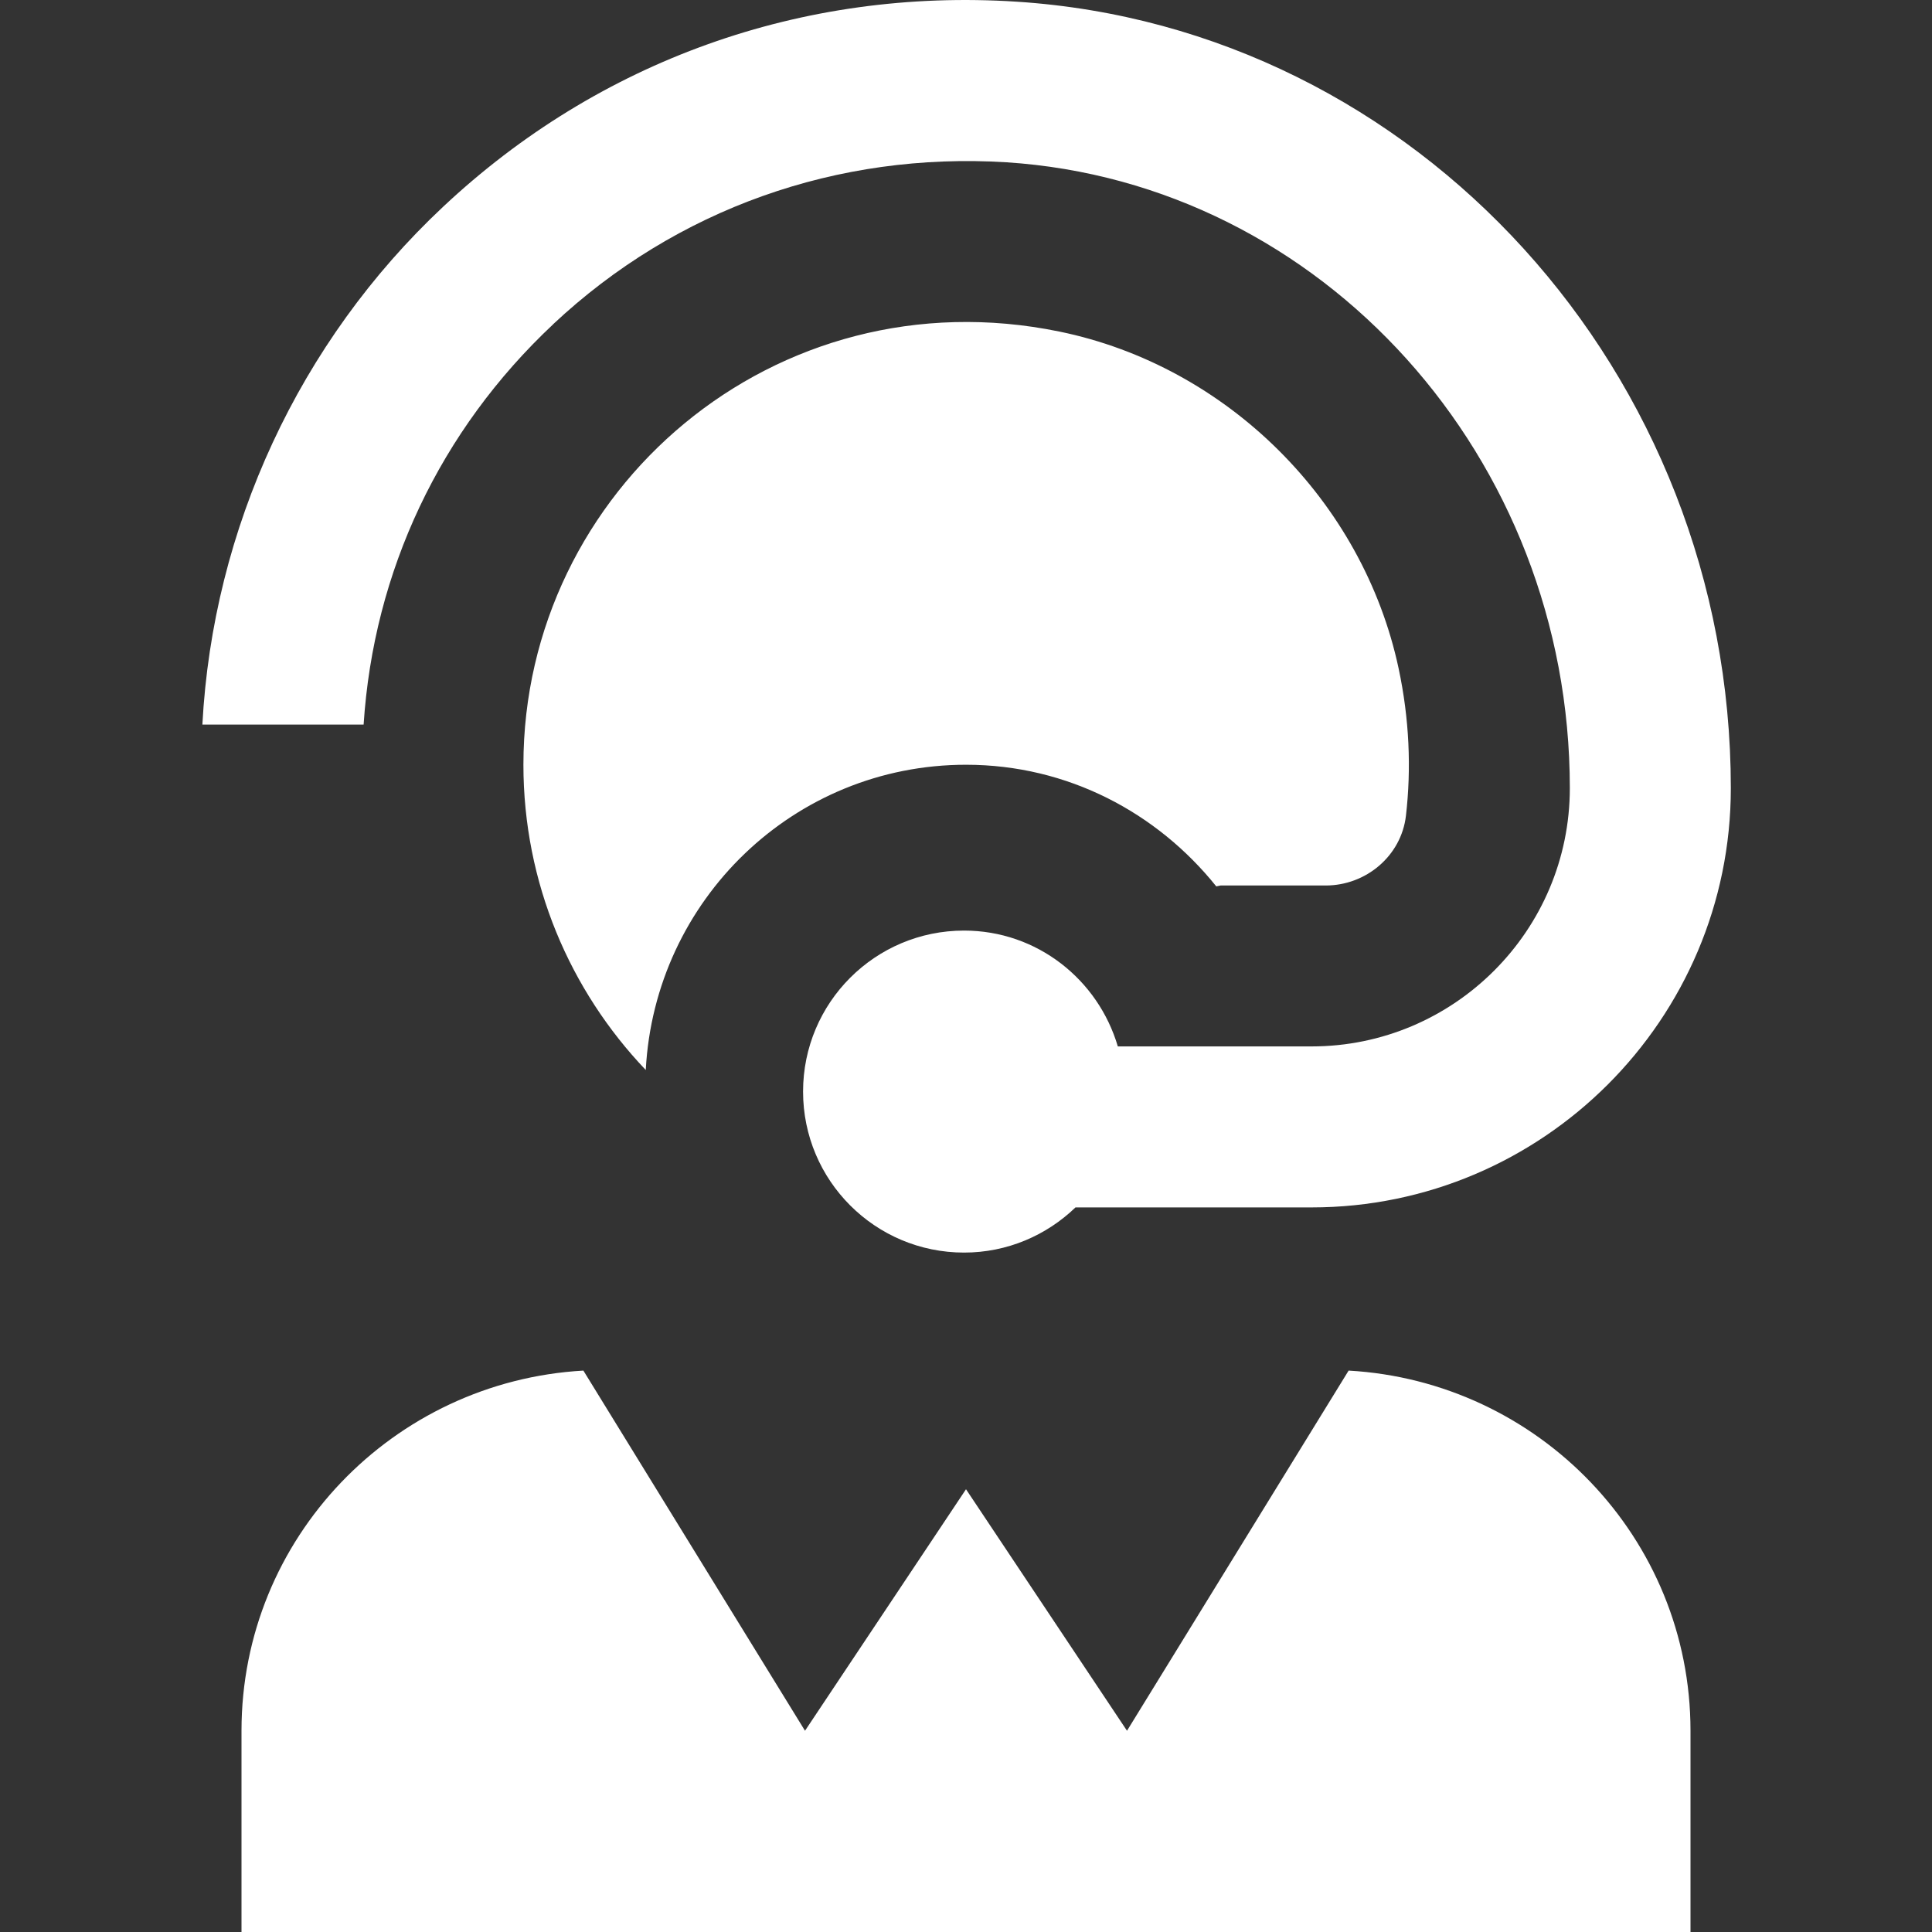 <svg viewBox="0 0 24 24" xmlns="http://www.w3.org/2000/svg" xmlns:xlink="http://www.w3.org/1999/xlink" id="Layer_1" overflow="hidden"><rect x="0" y="0" width="24" height="24" fill="#333333" stroke="none"/><path d="M21 21.5 21 24 3 24 3 21.5C3 19.105 4.885 17.16 7.247 17.026L10 21.5 12 18.5 14 21.5 16.753 17.026C19.115 17.16 21 19.106 21 21.5ZM6.872 4.027C8.401 2.594 10.403 1.886 12.502 2.016 16.426 2.27 19.501 5.685 19.501 9.79 19.501 11.56 18.062 12.999 16.292 12.999L13.886 12.999C13.642 12.17 12.884 11.56 11.976 11.56 10.871 11.56 9.976 12.455 9.976 13.56 9.976 14.665 10.871 15.56 11.976 15.56 12.514 15.56 13.001 15.345 13.36 14.999L16.292 14.999C19.164 14.999 21.501 12.662 21.501 9.79 21.5 4.634 17.604 0.342 12.63 0.021 9.966-0.152 7.439 0.753 5.504 2.569 3.717 4.244 2.643 6.565 2.514 9.001L4.517 9.001C4.64 7.098 5.465 5.347 6.872 4.028ZM15.109 11.011C15.132 11.006 15.162 11 15.162 11L16.468 11C16.969 11 17.407 10.632 17.465 10.134 17.533 9.547 17.508 8.932 17.374 8.303 16.93 6.224 15.243 4.547 13.161 4.119 9.624 3.392 6.502 6.089 6.502 9.5 6.502 10.969 7.081 12.305 8.022 13.292 8.022 13.292 8.022 13.292 8.022 13.291 8.133 11.181 9.863 9.5 12.001 9.5 13.264 9.5 14.376 10.097 15.109 11.011Z" fill="#FFFFFF"/></svg>